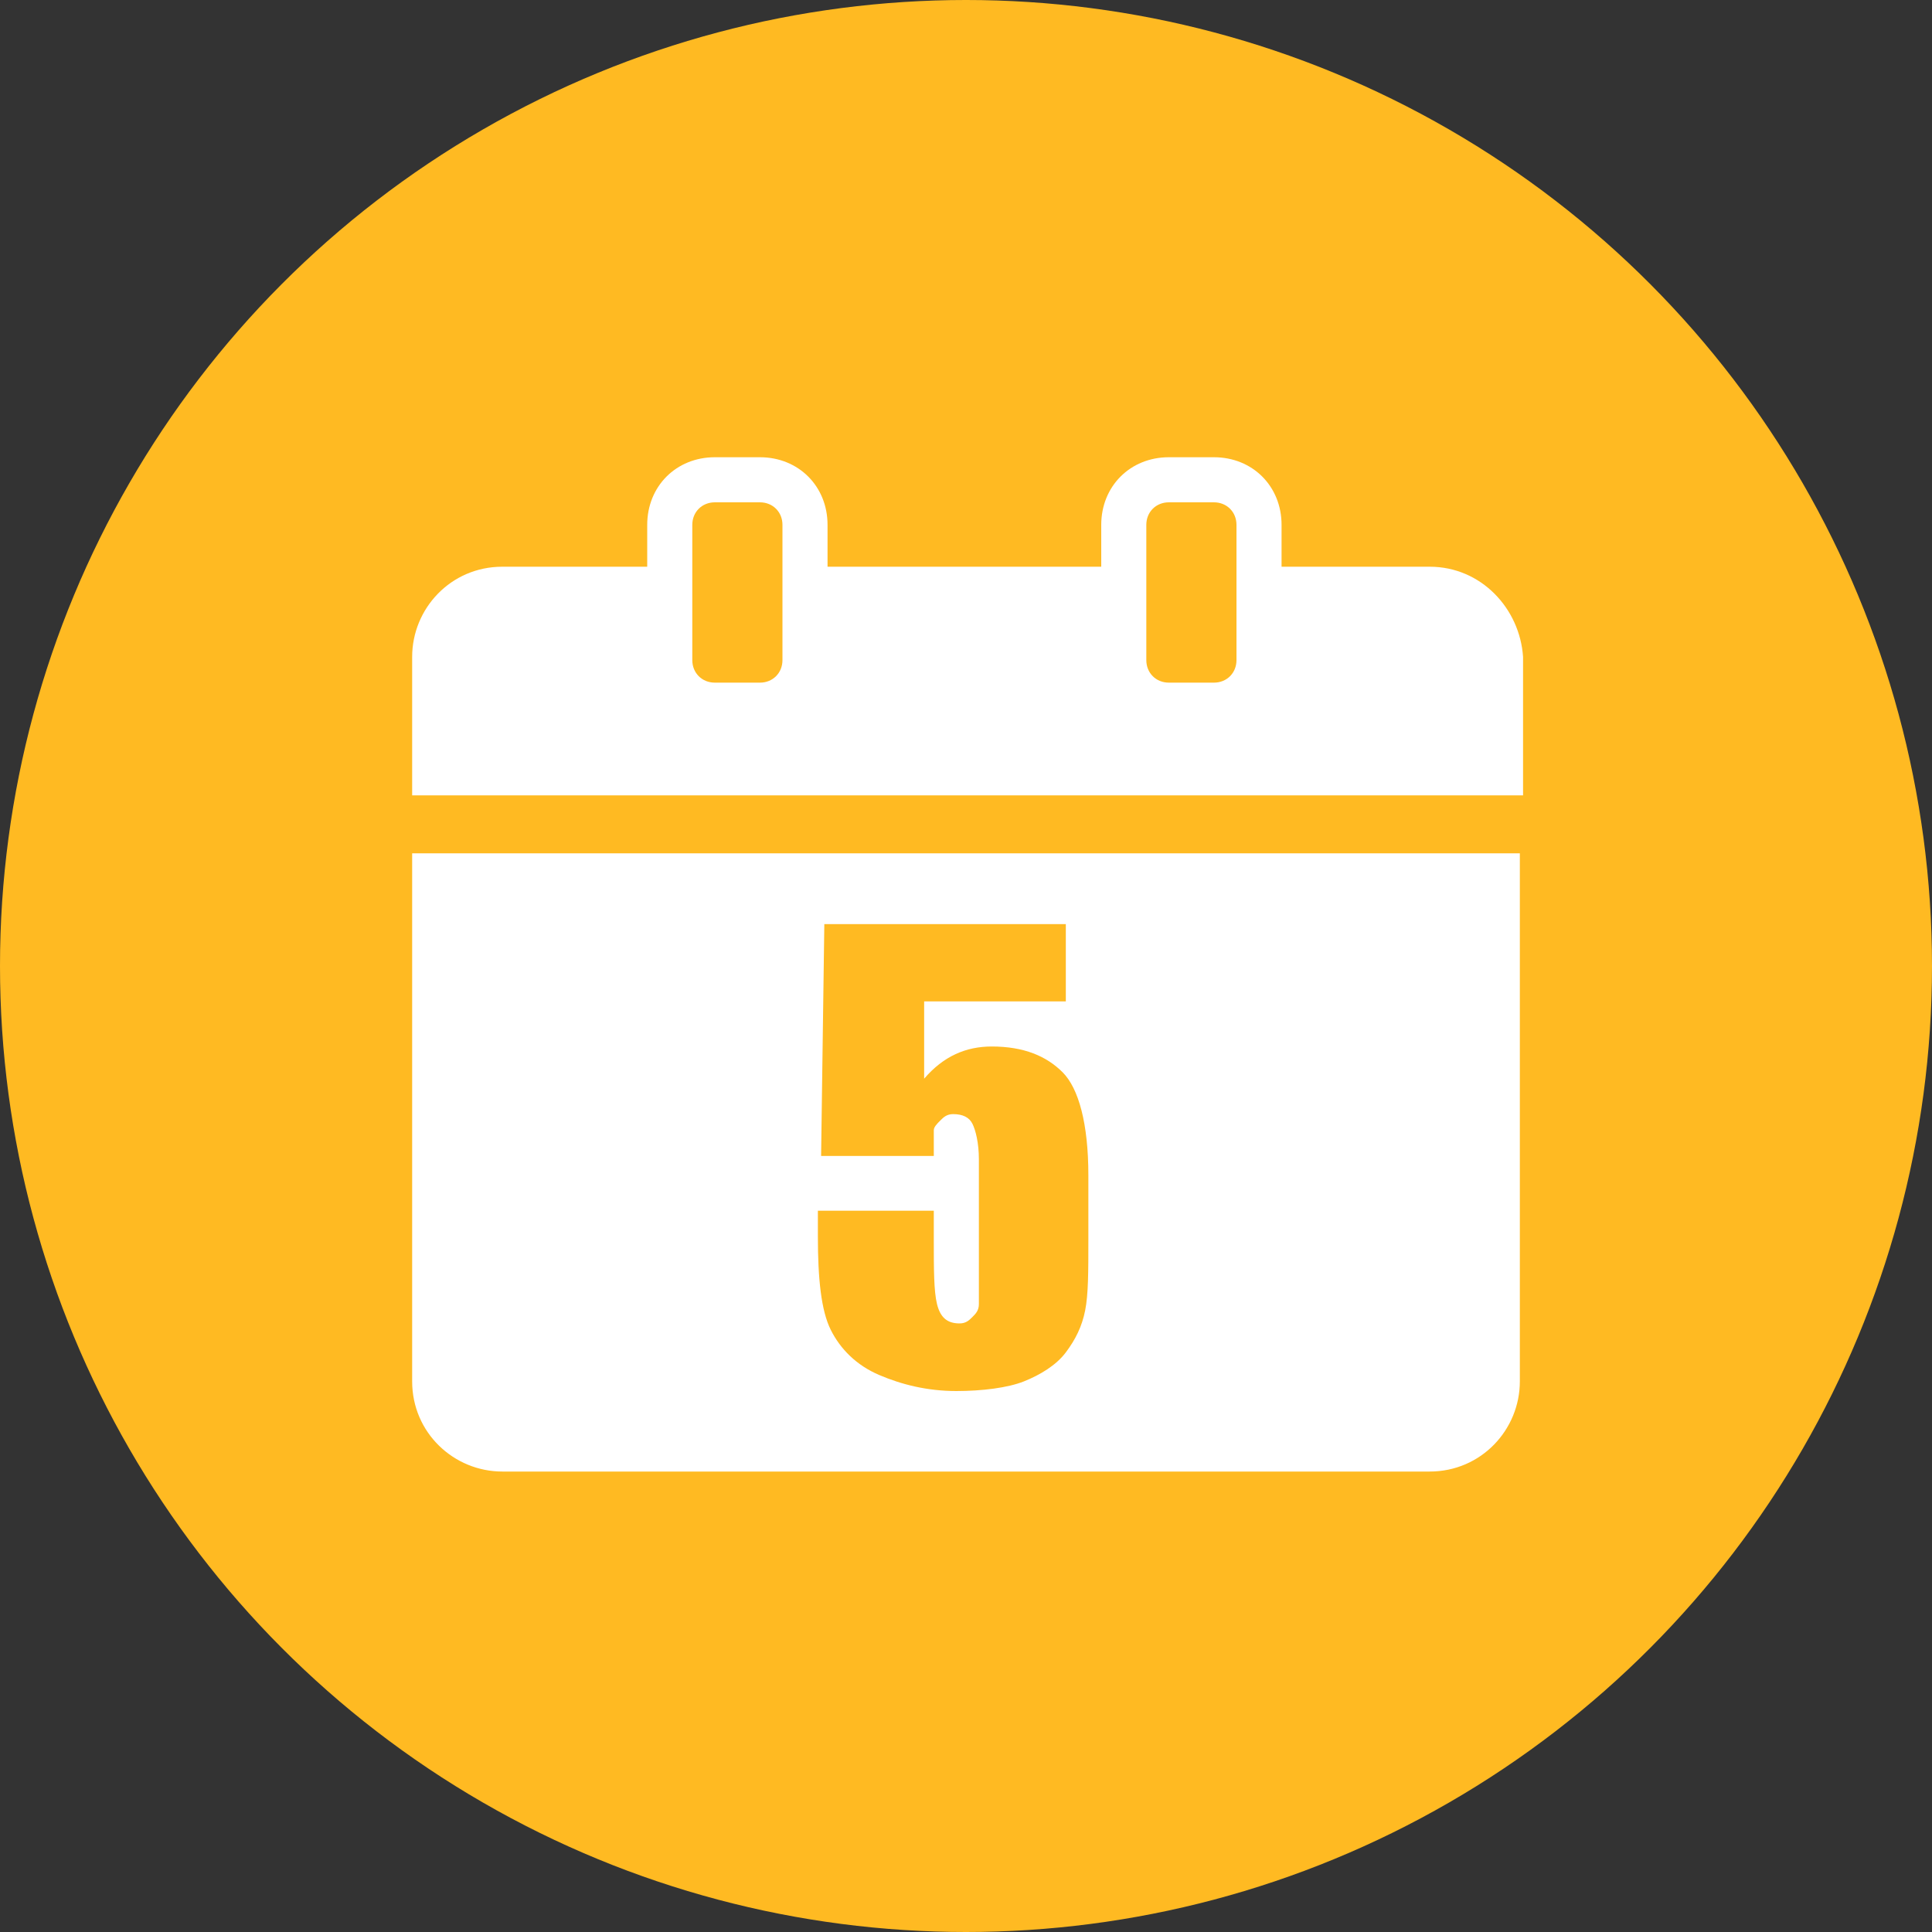<svg version="1.1" id="icon-guarante" xmlns="http://www.w3.org/2000/svg" xmlns:xlink="http://www.w3.org/1999/xlink" x="0px" y="0px" viewBox="0 0 60 60" style="enable-background:new 0 0 60 60;" xml:space="preserve">
    <rect x="0" y="0" width="60" height="60" fill="#333333" stroke="none"/>
    <style type="text/css">
      .guarante0{fill:#FFBA22;}
      .guarante{fill:#FFFFFF;}
      .guarante2{enable-background:new    ;}
    </style>
    <circle class="guarante0" cx="30" cy="30" r="30"/>
    <path class="guarante" d="M44.4,17.6h-4.6v-1.3c0-1.2-0.9-2.1-2.1-2.1l0,0h-1.4c-1.2,0-2.1,0.9-2.1,2.1l0,0v1.3h-8.5v-1.3
      c0-1.2-0.9-2.1-2.1-2.1l0,0h-1.4c-1.2,0-2.1,0.9-2.1,2.1c0,0,0,0,0,0v1.3h-4.5c-1.6,0-2.8,1.3-2.8,2.8c0,0,0,0,0,0v4.3h34.5v-4.3
      C47.2,18.9,46,17.6,44.4,17.6C44.4,17.6,44.4,17.6,44.4,17.6z M24.3,18.3v2.2c0,0.4-0.3,0.7-0.7,0.7h-1.4c-0.4,0-0.7-0.3-0.7-0.7
      v-4.2c0-0.4,0.3-0.7,0.7-0.7h1.4c0.4,0,0.7,0.3,0.7,0.7V18.3z M38.4,18.3v2.2c0,0.4-0.3,0.7-0.7,0.7h-1.4c-0.4,0-0.7-0.3-0.7-0.7
      v-4.2c0-0.4,0.3-0.7,0.7-0.7h1.4c0.4,0,0.7,0.3,0.7,0.7V18.3z M12.8,42.9c0,1.6,1.3,2.8,2.8,2.8c0,0,0,0,0,0h28.8
      c1.6,0,2.8-1.3,2.8-2.8c0,0,0,0,0,0V26.5H12.8V42.9z"/>
    <g class="guarante2">
      <path class="guarante0" d="M33.1,28.8v2.3h-4.4v2.4c0.6-0.7,1.3-1,2.1-1c1,0,1.7,0.3,2.2,0.8c0.5,0.5,0.8,1.6,0.8,3.2v2
        c0,1,0,1.7-0.1,2.2c-0.1,0.5-0.3,0.9-0.6,1.3c-0.3,0.4-0.8,0.7-1.3,0.9s-1.3,0.3-2.1,0.3c-0.9,0-1.7-0.2-2.4-0.5s-1.2-0.8-1.5-1.4
        s-0.4-1.6-0.4-2.9v-0.8h3.6v0.9c0,0.9,0,1.6,0.1,2s0.3,0.6,0.7,0.6c0.2,0,0.3-0.1,0.4-0.2s0.2-0.2,0.2-0.4s0-0.7,0-1.7v-2.8
        c0-0.5-0.1-0.9-0.2-1.1s-0.3-0.3-0.6-0.3c-0.2,0-0.3,0.1-0.4,0.2s-0.2,0.2-0.2,0.3c0,0.1,0,0.4,0,0.8h-3.5l0.1-7.2H33.1z"/>
    </g>
</svg>